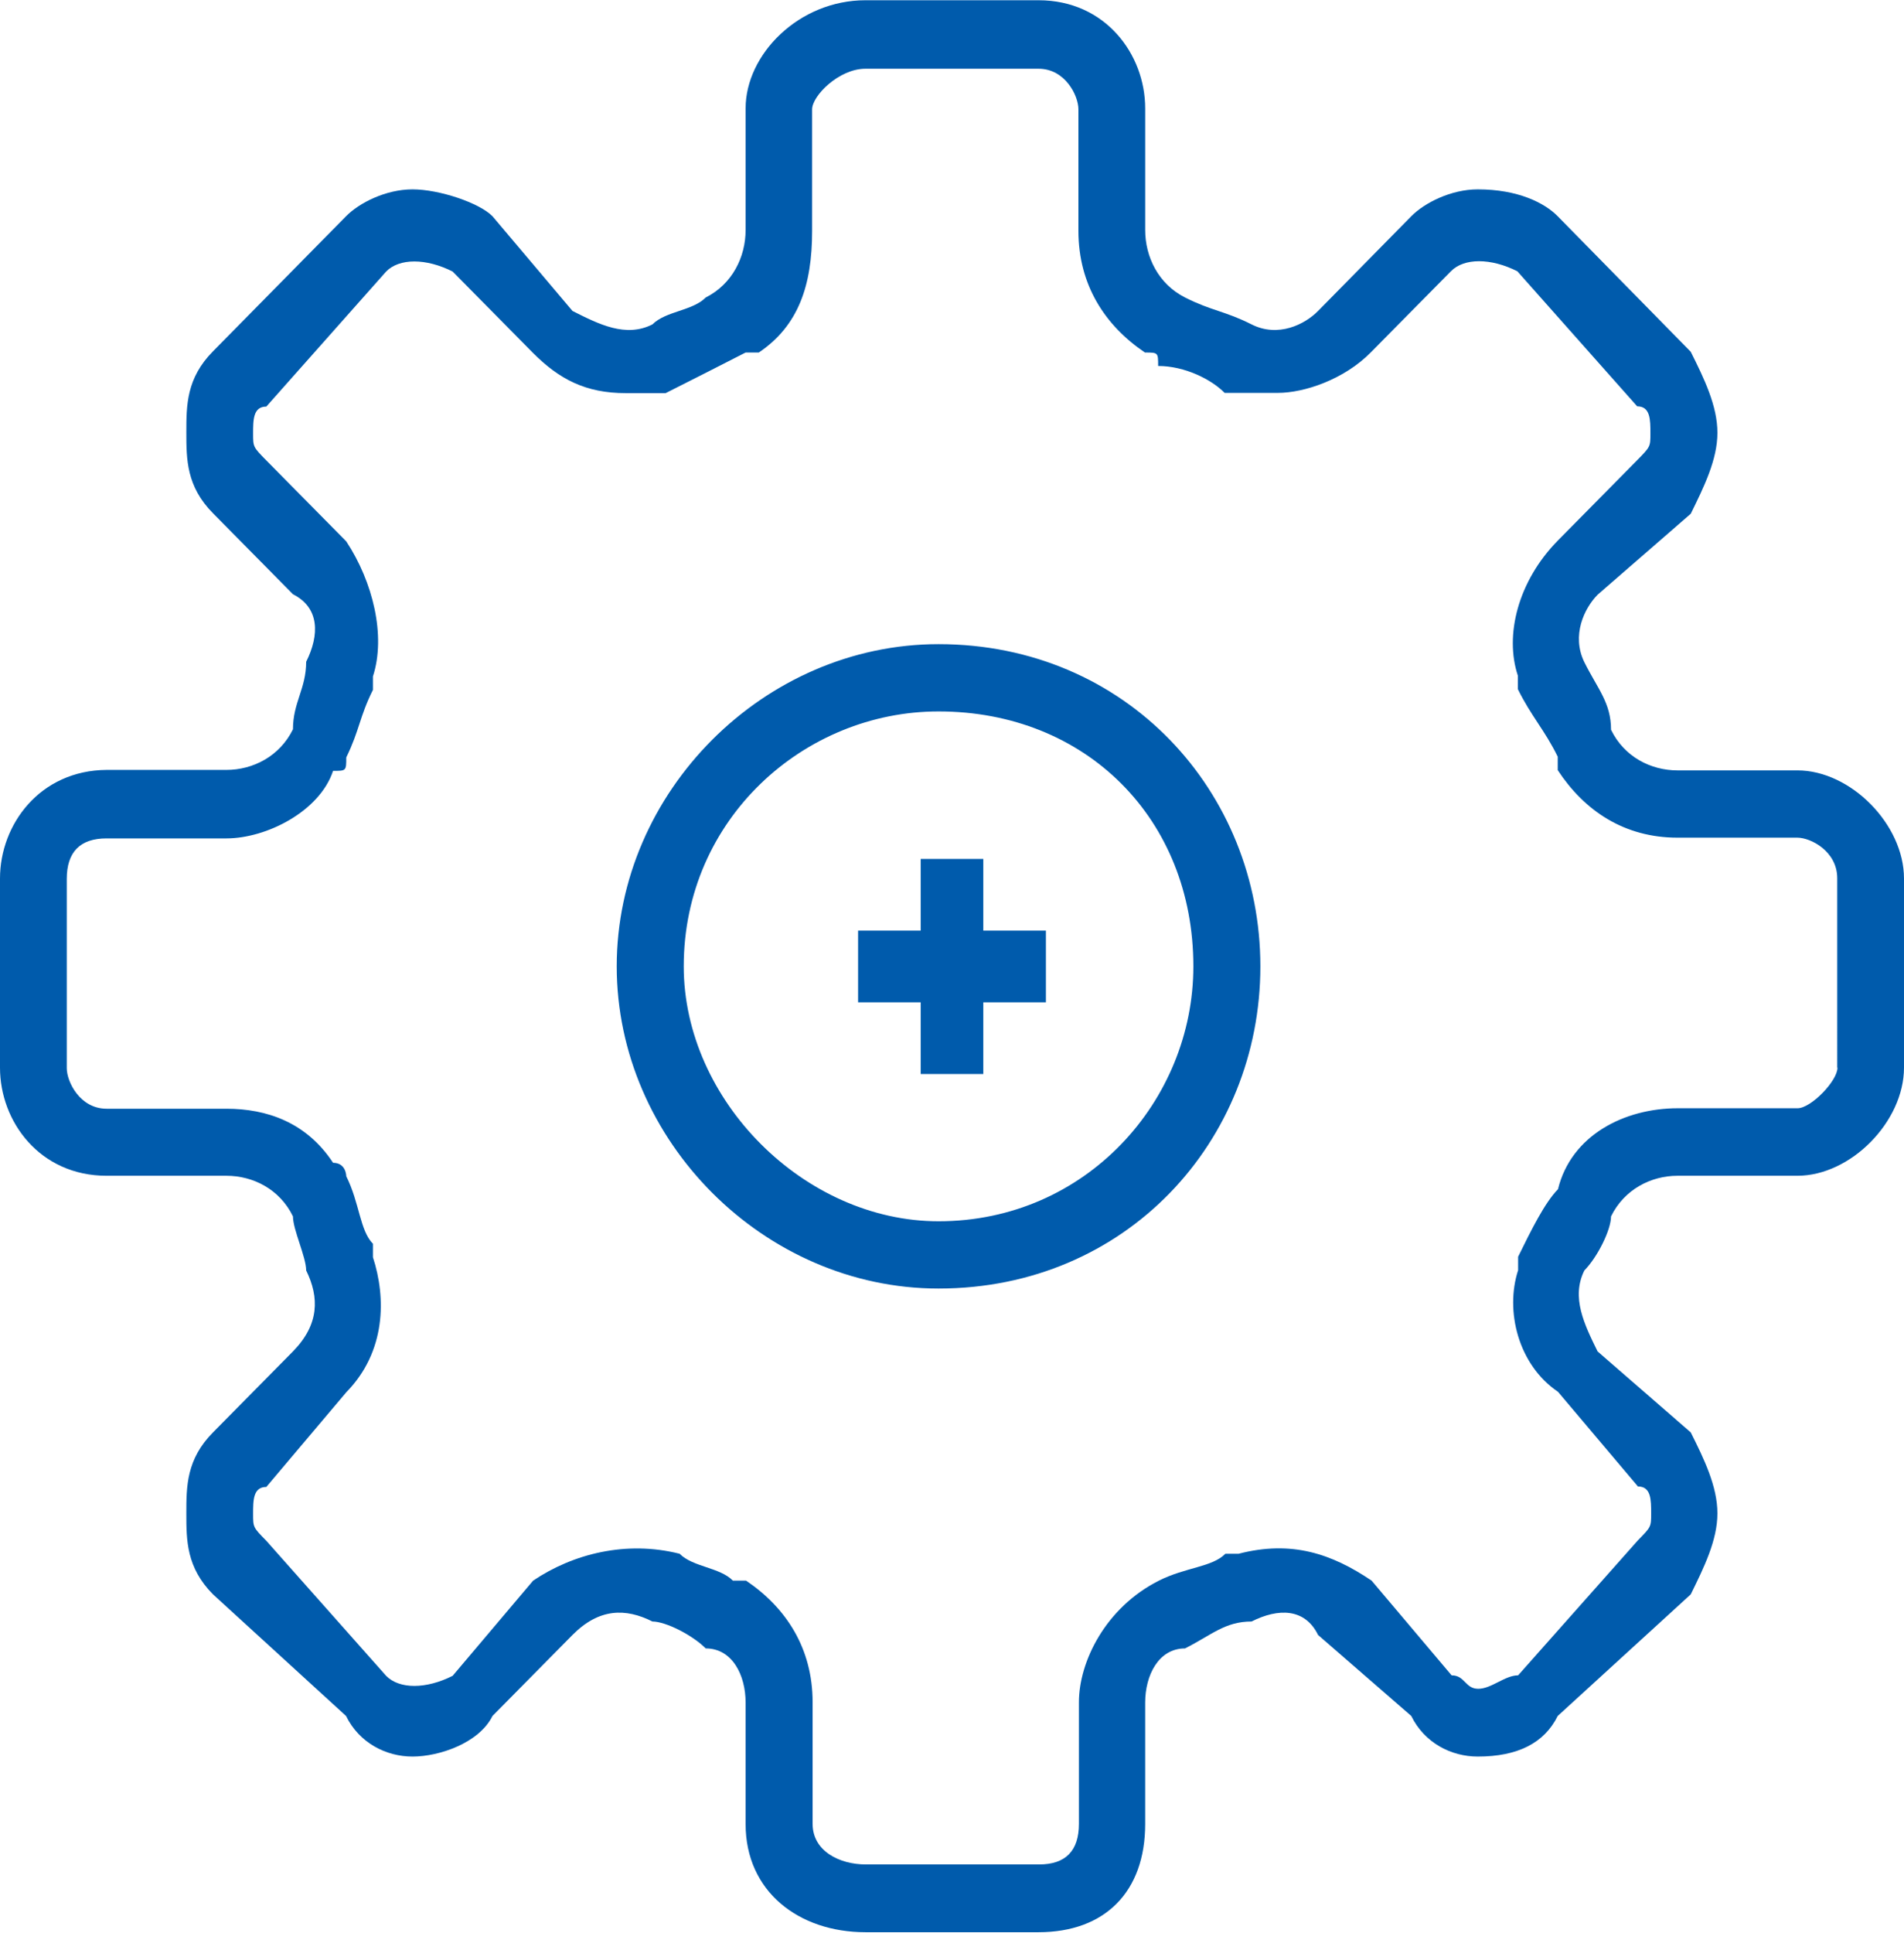<svg
    xmlns="http://www.w3.org/2000/svg" viewBox="0 0 778.6 790">
	    <style>
    path{
    color:#005bac;
    }
    </style>
    <path fill="currentColor" d="M383.8,263.3c-71.3,0-131.6,60.3-131.6,131.7c0,71.3,60.3,131.7,131.6,131.7c76.8,0,131.6-60.3,131.6-131.7
	C515.4,323.7,460.6,263.3,383.8,263.3L383.8,263.3z M383.8,499.2c-54.8,0-104.2-49.4-104.2-104.2c0-60.3,49.3-104.2,104.2-104.2
	c60.3,0,104.2,43.9,104.2,104.2C488,449.9,444.1,499.2,383.8,499.2L383.8,499.2z M735,314.9c-49,0-49,0-49,0l0,0l0,0
	c-10.9,0-21.8-5.5-27.2-16.6l0,0c0-11-5.4-16.6-10.9-27.6l0,0c-5.4-11,0-22.1,5.4-27.6l0,0l0,0c38.1-33.1,38.1-33.1,38.1-33.1
	c5.4-11,10.9-22.1,10.9-33.1c0-11-5.4-22.1-10.9-33.1C637,88.4,637,88.4,637,88.4c-5.4-5.5-16.3-11-32.7-11
	c-10.9,0-21.8,5.5-27.2,11C539,127.1,539,127.1,539,127.1l0,0l0,0c-5.4,5.5-16.3,11-27.2,5.5l0,0c-10.9-5.5-16.3-5.5-27.2-11l0,0
	c-10.9-5.5-16.3-16.6-16.3-27.6l0,0l0,0c0-49.7,0-49.7,0-49.7c0-22.1-16.3-44.2-43.6-44.2c-70.8,0-70.8,0-70.8,0
	c-27.2,0-49,22.1-49,44.2c0,49.7,0,49.7,0,49.7l0,0l0,0c0,11-5.4,22.1-16.3,27.6l0,0c-5.4,5.5-16.3,5.5-21.8,11
	c-10.9,5.5-21.8,0-32.7-5.5l0,0l0,0c-32.7-38.7-32.7-38.7-32.7-38.7c-5.4-5.5-21.8-11-32.7-11s-21.8,5.5-27.2,11
	c-54.4,55.2-54.4,55.2-54.4,55.2c-10.9,11-10.9,22.1-10.9,33.1c0,11,0,22.1,10.9,33.1c32.7,33.1,32.7,33.1,32.7,33.1l0,0l0,0
	c10.9,5.5,10.9,16.6,5.4,27.6c0,11-5.4,16.6-5.4,27.6l0,0c-5.4,11-16.3,16.6-27.2,16.6l0,0l0,0c-49,0-49,0-49,0
	C16.3,314.9,0,337,0,359.1c0,77.3,0,77.3,0,77.3c0,22.1,16.3,44.2,43.6,44.2c49,0,49,0,49,0l0,0l0,0c10.9,0,21.8,5.5,27.2,16.6l0,0
	c0,5.5,5.4,16.6,5.4,22.1c5.4,11,5.4,22.1-5.4,33.1l0,0l0,0c-32.7,33.1-32.7,33.1-32.7,33.1c-10.9,11-10.9,22.1-10.9,33.1
	c0,11,0,22.1,10.9,33.1c54.4,49.7,54.4,49.7,54.4,49.7c5.4,11,16.3,16.6,27.2,16.6s27.2-5.5,32.7-16.6
	c32.7-33.1,32.7-33.1,32.7-33.1l0,0l0,0c10.9-11,21.8-11,32.7-5.5l0,0c5.4,0,16.3,5.5,21.8,11l0,0c10.9,0,16.3,11,16.3,22.1l0,0l0,0
	c0,49.7,0,49.7,0,49.7c0,27.6,21.8,44.2,49,44.2c70.8,0,70.8,0,70.8,0c27.2,0,43.6-16.6,43.6-44.2c0-49.7,0-49.7,0-49.7l0,0l0,0
	c0-11,5.4-22.1,16.3-22.1l0,0c10.9-5.5,16.3-11,27.2-11l0,0c10.9-5.5,21.8-5.5,27.2,5.5l0,0l0,0c38.1,33.1,38.1,33.1,38.1,33.1
	c5.4,11,16.3,16.6,27.2,16.6c16.3,0,27.2-5.5,32.7-16.6c54.4-49.7,54.4-49.7,54.4-49.7c5.4-11,10.9-22.1,10.9-33.1
	c0-11-5.4-22.1-10.9-33.1c-38.1-33.1-38.1-33.1-38.1-33.1l0,0l0,0c-5.4-11-10.9-22.1-5.4-33.1l0,0c5.4-5.5,10.9-16.6,10.9-22.1
	c5.4-11,16.3-16.6,27.2-16.6l0,0l0,0c49,0,49,0,49,0c21.8,0,43.6-22.1,43.6-44.2c0-77.3,0-77.3,0-77.3
	C778.6,337,756.8,314.9,735,314.9L735,314.9z M751.4,436.4c0,5.5-10.9,16.6-16.3,16.6c-49,0-49,0-49,0l0,0l0,0
	c-21.8,0-43.6,11-49,33.1l0,0l0,0c-5.4,5.5-10.9,16.6-16.3,27.6c0,0,0,0,0,5.5c-5.4,16.6,0,38.7,16.3,49.7l0,0l0,0
	c32.7,38.7,32.7,38.7,32.7,38.7c5.4,0,5.4,5.5,5.4,11c0,5.5,0,5.5-5.4,11c-49,55.2-49,55.2-49,55.2c-5.4,0-10.9,5.5-16.3,5.5
	c-5.4,0-5.4-5.5-10.9-5.5c-32.7-38.7-32.7-38.7-32.7-38.7l0,0l0,0c-16.3-11-32.7-16.6-54.4-11h-5.4c-5.4,5.5-16.3,5.5-27.2,11l0,0
	c-21.8,11-32.7,33.1-32.7,49.7l0,0l0,0c0,49.7,0,49.7,0,49.7c0,11-5.4,16.6-16.3,16.6c-70.8,0-70.8,0-70.8,0
	c-10.9,0-21.8-5.5-21.8-16.6c0-49.7,0-49.7,0-49.7l0,0l0,0c0-22.1-10.9-38.7-27.2-49.7l0,0l0,0h-5.4l0,0c-5.4-5.5-16.3-5.5-21.8-11
	l0,0l0,0c-21.8-5.5-43.6,0-59.9,11l0,0l0,0C185.1,685,185.1,685,185.1,685c-10.9,5.5-21.8,5.5-27.2,0c-49-55.2-49-55.2-49-55.2
	c-5.4-5.5-5.4-5.5-5.4-11c0-5.5,0-11,5.4-11c32.7-38.7,32.7-38.7,32.7-38.7l0,0l0,0c16.3-16.6,16.3-38.7,10.9-55.2l0,0v-5.5
	c-5.4-5.5-5.4-16.6-10.9-27.6c0,0,0-5.5-5.4-5.5c-10.9-16.6-27.2-22.1-43.6-22.1l0,0l0,0c-49,0-49,0-49,0c-10.9,0-16.3-11-16.3-16.6
	c0-77.3,0-77.3,0-77.3c0-11,5.4-16.6,16.3-16.6c49,0,49,0,49,0l0,0l0,0c16.3,0,38.1-11,43.6-27.6c5.4,0,5.4,0,5.4-5.5
	c5.4-11,5.4-16.6,10.9-27.6v-5.5c5.4-16.6,0-38.7-10.9-55.2l0,0l0,0c-32.7-33.1-32.7-33.1-32.7-33.1c-5.4-5.5-5.4-5.5-5.4-11
	s0-11,5.4-11c49-55.2,49-55.2,49-55.2c5.4-5.5,16.3-5.5,27.2,0c32.7,33.1,32.7,33.1,32.7,33.1l0,0l0,0c10.9,11,21.8,16.6,38.1,16.6
	c5.4,0,10.9,0,16.3,0l0,0c10.9-5.5,21.8-11,32.7-16.6h5.4c16.3-11,21.8-27.6,21.8-49.7l0,0l0,0c0-49.7,0-49.7,0-49.7
	c0-5.5,10.9-16.6,21.8-16.6c70.8,0,70.8,0,70.8,0c10.9,0,16.3,11,16.3,16.6c0,49.7,0,49.7,0,49.7l0,0l0,0
	c0,22.1,10.9,38.7,27.2,49.7c5.4,0,5.4,0,5.4,5.5c10.9,0,21.8,5.5,27.2,11c5.4,0,5.4,0,5.4,0l0,0c5.4,0,10.9,0,16.3,0
	c10.9,0,27.2-5.5,38.1-16.6l0,0l0,0c32.7-33.1,32.7-33.1,32.7-33.1c5.4-5.5,16.3-5.5,27.2,0c49,55.2,49,55.2,49,55.2
	c5.4,0,5.4,5.5,5.4,11s0,5.5-5.4,11C637,221,637,221,637,221l0,0l0,0c-16.3,16.6-21.8,38.7-16.3,55.2v5.5
	c5.4,11,10.9,16.6,16.3,27.6v5.5c10.9,16.6,27.2,27.6,49,27.6l0,0l0,0c49,0,49,0,49,0c5.4,0,16.3,5.5,16.3,16.6V436.4L751.4,436.4
	L751.4,436.4z M402.1,351.1L402.1,351.1v29.3h25.6v29.3h-25.6v29.3h-25.6v-29.3h-25.6v-29.3h25.6v-29.3H402.1L402.1,351.1z"></path>
</svg>